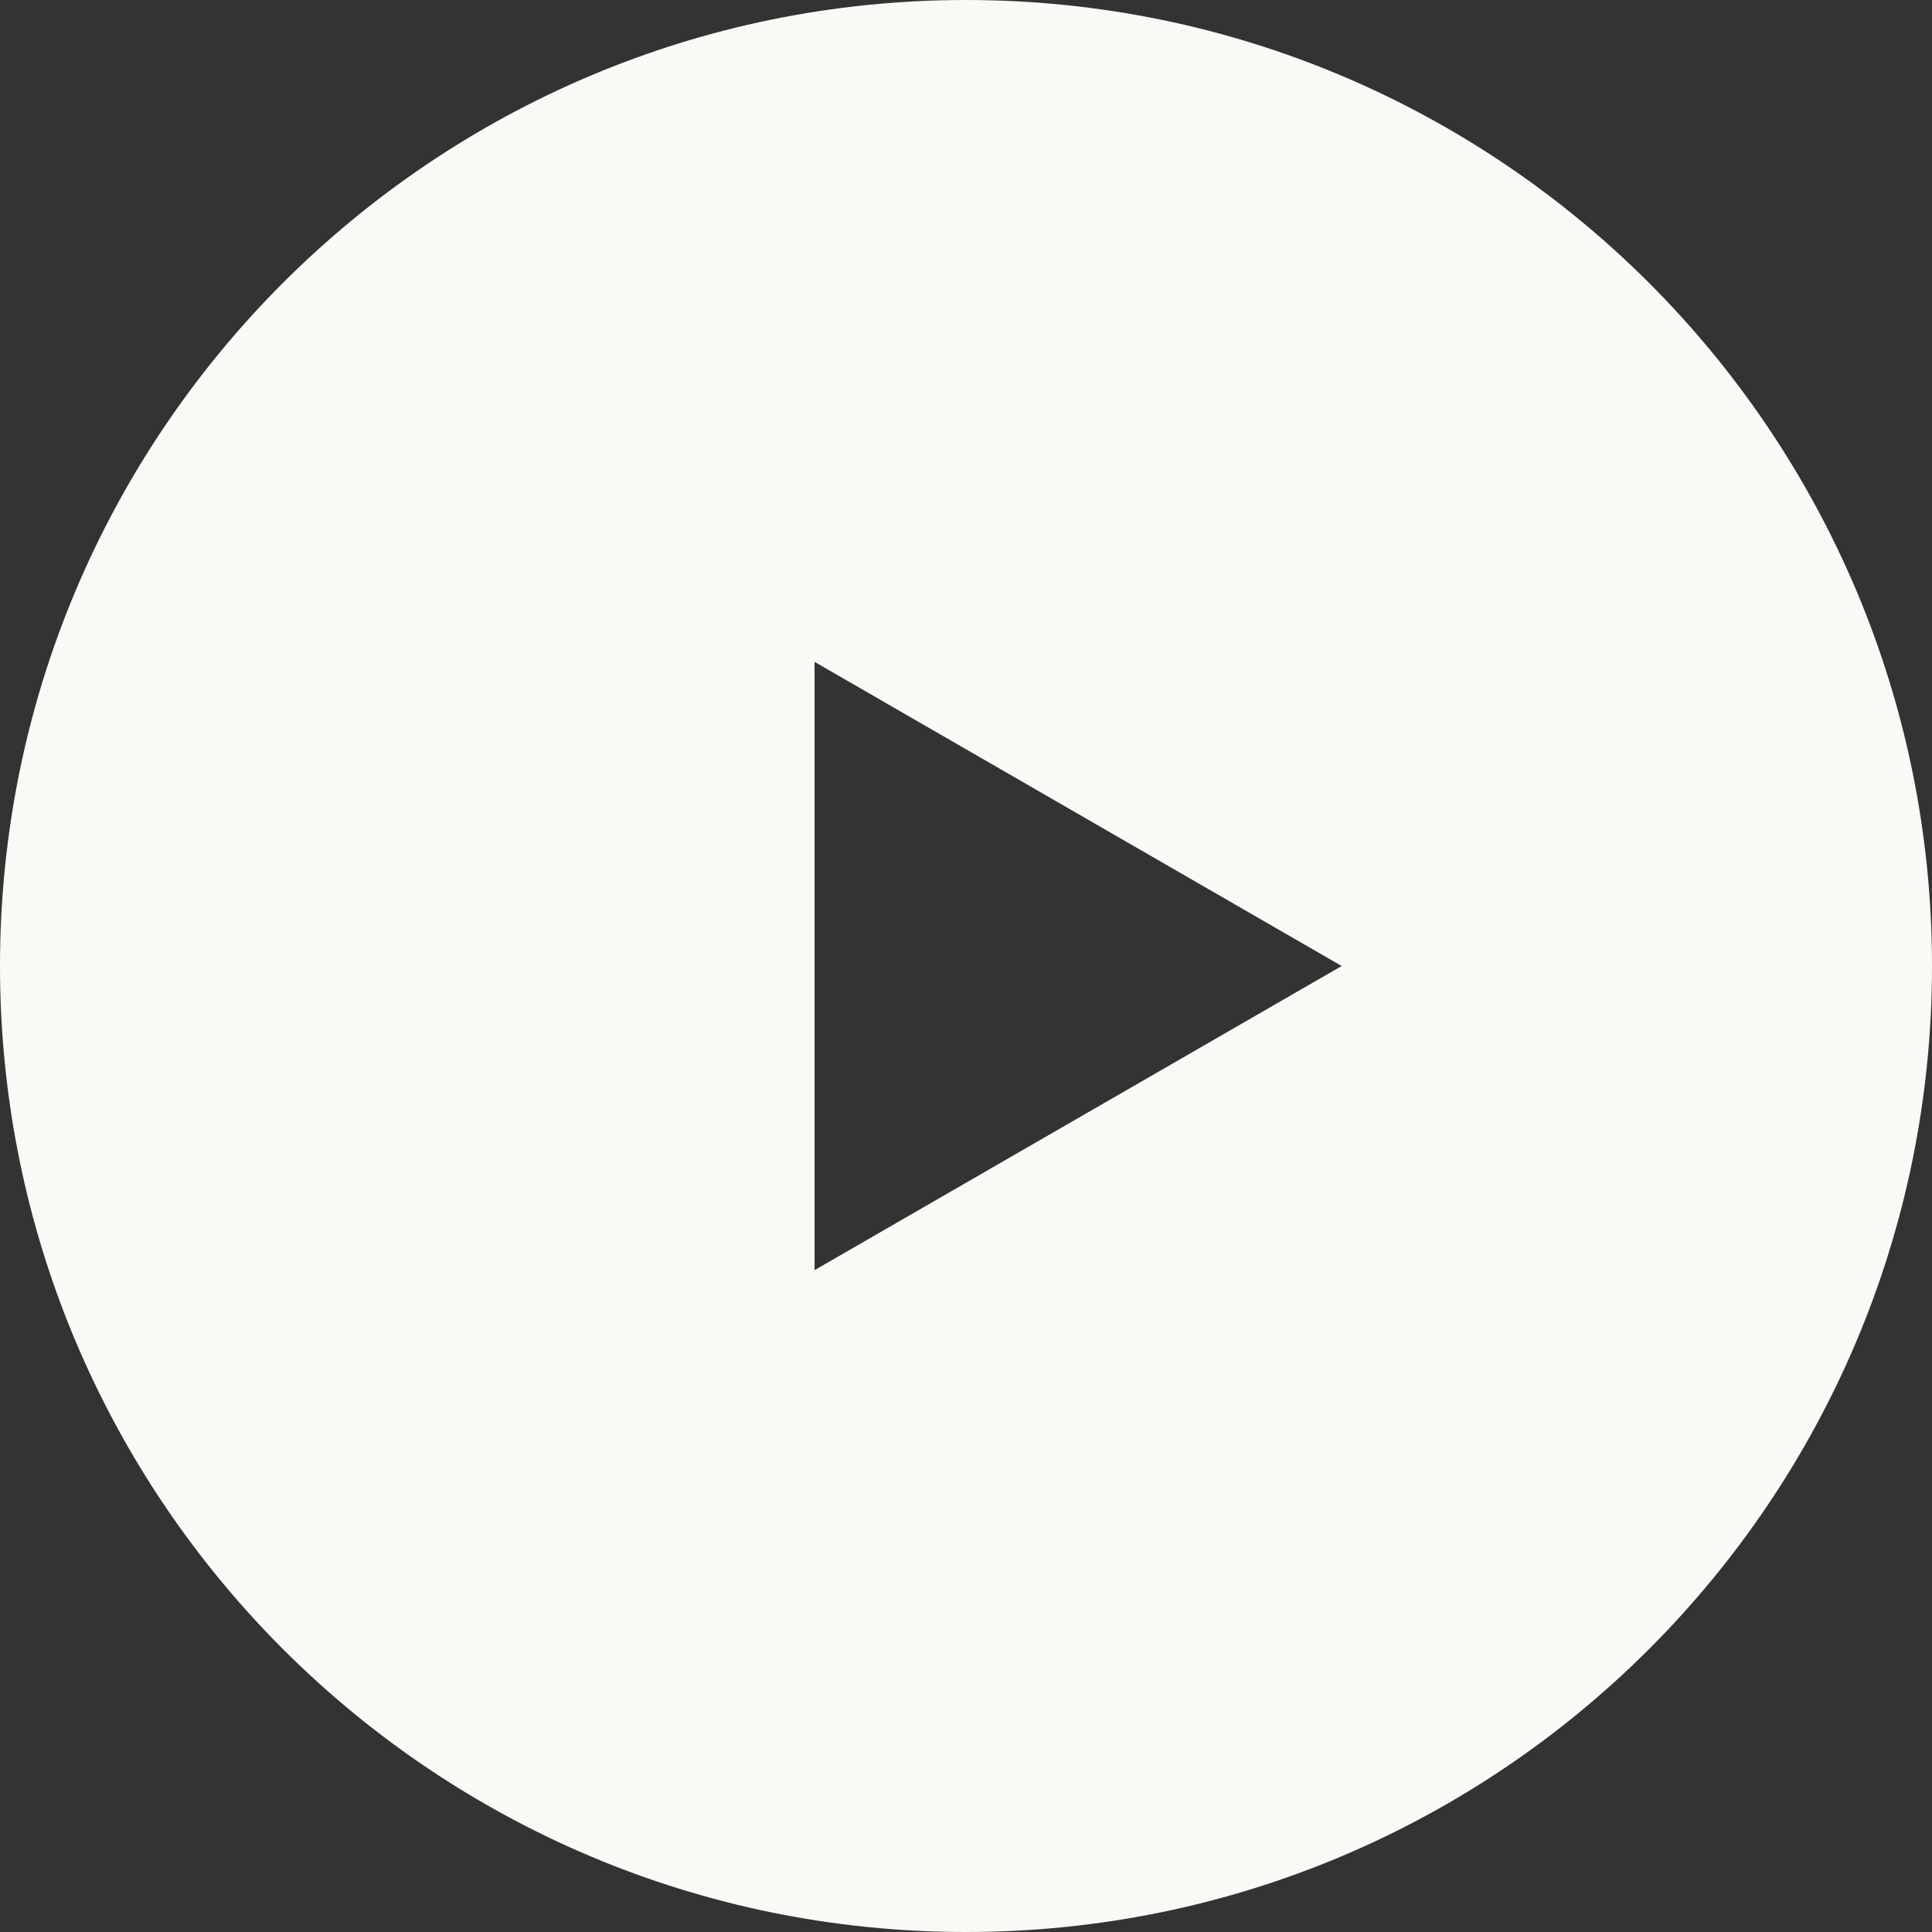 <?xml version="1.0" encoding="UTF-8"?>
<svg xmlns="http://www.w3.org/2000/svg" width="6.022" height="6.022" version="1.1" viewBox="0 0 6.022 6.022">
  <rect x="0" y="0" width="6.022" height="6.022" fill="#333333" stroke="none"/>
  <!-- Generator: Adobe Illustrator 28.7.2, SVG Export Plug-In . SVG Version: 1.2.0 Build 154)  -->
  <g>
    <g id="_編集モード" data-name="編集モード">
      <path d="M3.011,0C1.348,0,0,1.348,0,3.011s1.348,3.011,3.011,3.011,3.011-1.348,3.011-3.011S4.674,0,3.011,0ZM2.539,3.96v-1.897l1.643.948-1.643.948Z" fill="#faf9f5"/>
    </g>
  </g>
</svg>